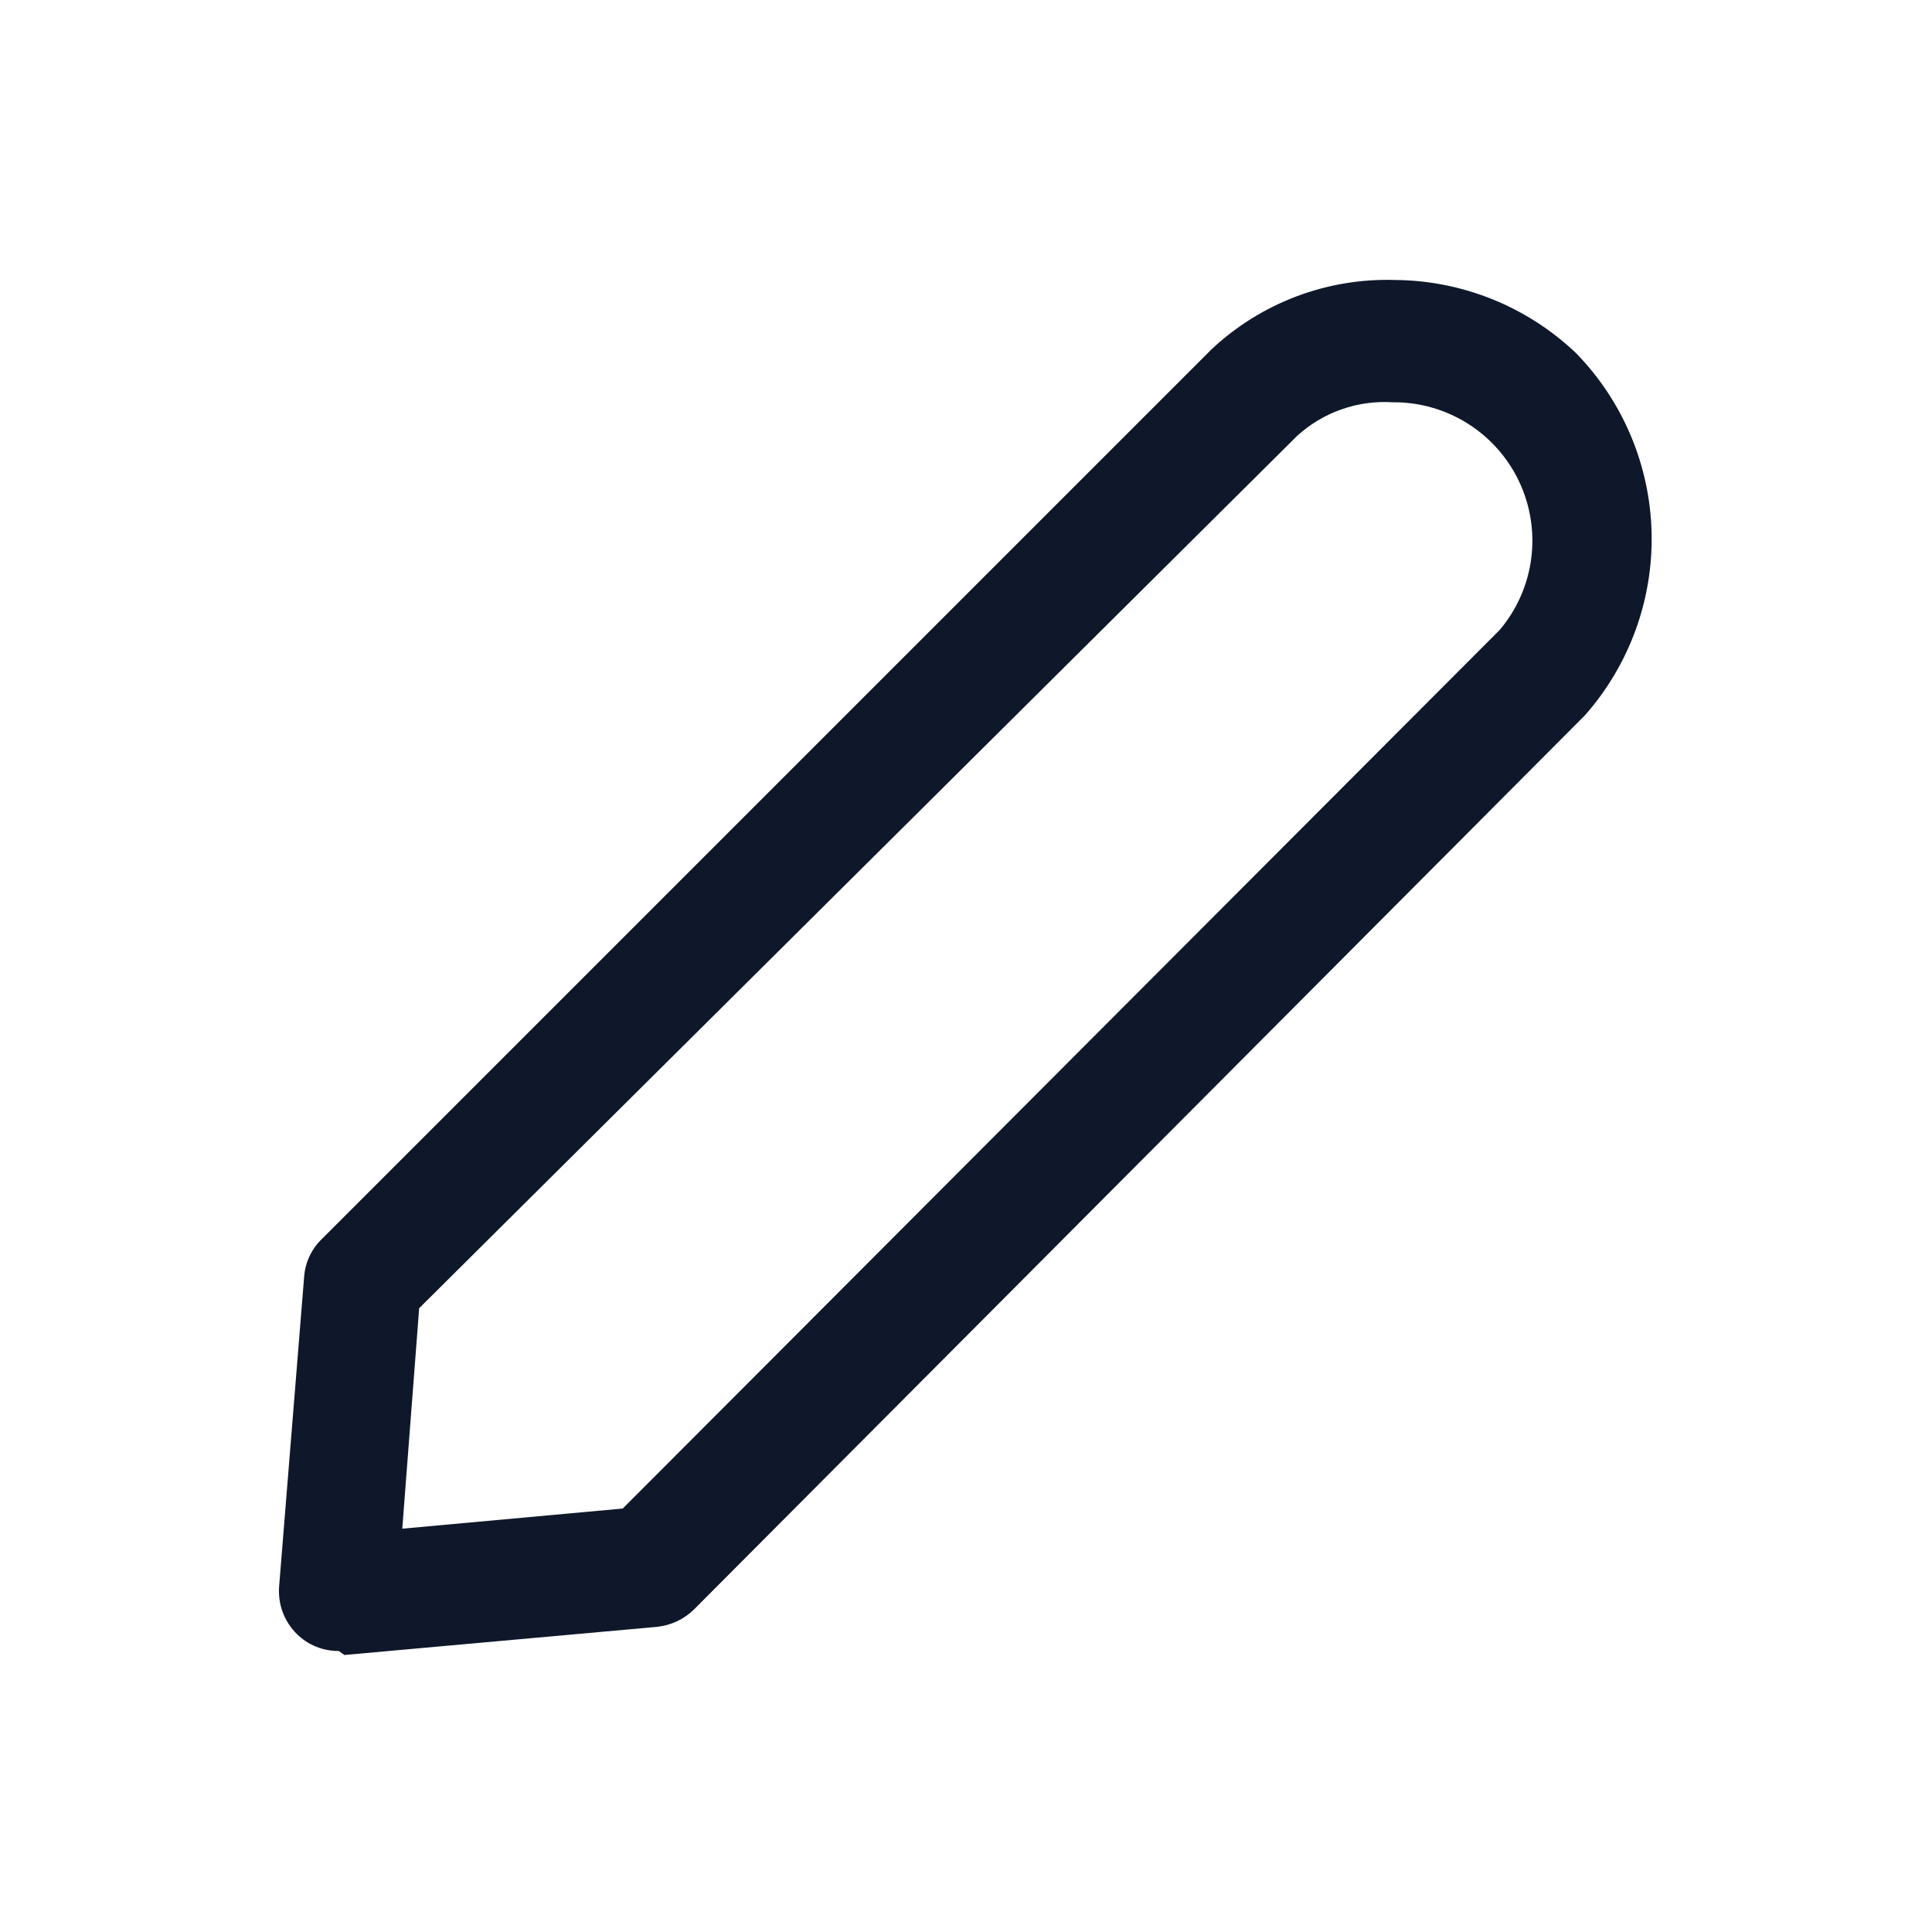 <svg width="50" height="50" viewBox="0 0 50 50" fill="none" xmlns="http://www.w3.org/2000/svg">
<path d="M8.766 42.727C8.566 42.729 8.367 42.691 8.181 42.616C7.995 42.541 7.826 42.43 7.683 42.289C7.52 42.128 7.394 41.932 7.314 41.716C7.235 41.5 7.205 41.269 7.225 41.04L7.871 33.044C7.898 32.673 8.061 32.325 8.329 32.066L31.358 9.037C32.641 7.835 34.348 7.191 36.105 7.246C37.851 7.259 39.526 7.937 40.79 9.141C42.003 10.386 42.7 12.043 42.743 13.781C42.785 15.518 42.169 17.208 41.019 18.511L17.969 41.644C17.711 41.901 17.373 42.062 17.012 42.102L8.912 42.831L8.766 42.727ZM10.848 33.856L10.411 39.562L16.116 39.041L38.812 16.303C39.255 15.78 39.538 15.14 39.627 14.46C39.717 13.78 39.609 13.089 39.318 12.469C39.026 11.848 38.562 11.325 37.982 10.96C37.401 10.595 36.728 10.404 36.043 10.411C35.592 10.382 35.14 10.445 34.715 10.595C34.289 10.745 33.898 10.98 33.565 11.285L10.848 33.856Z" fill="#0F172A"/>
</svg>
